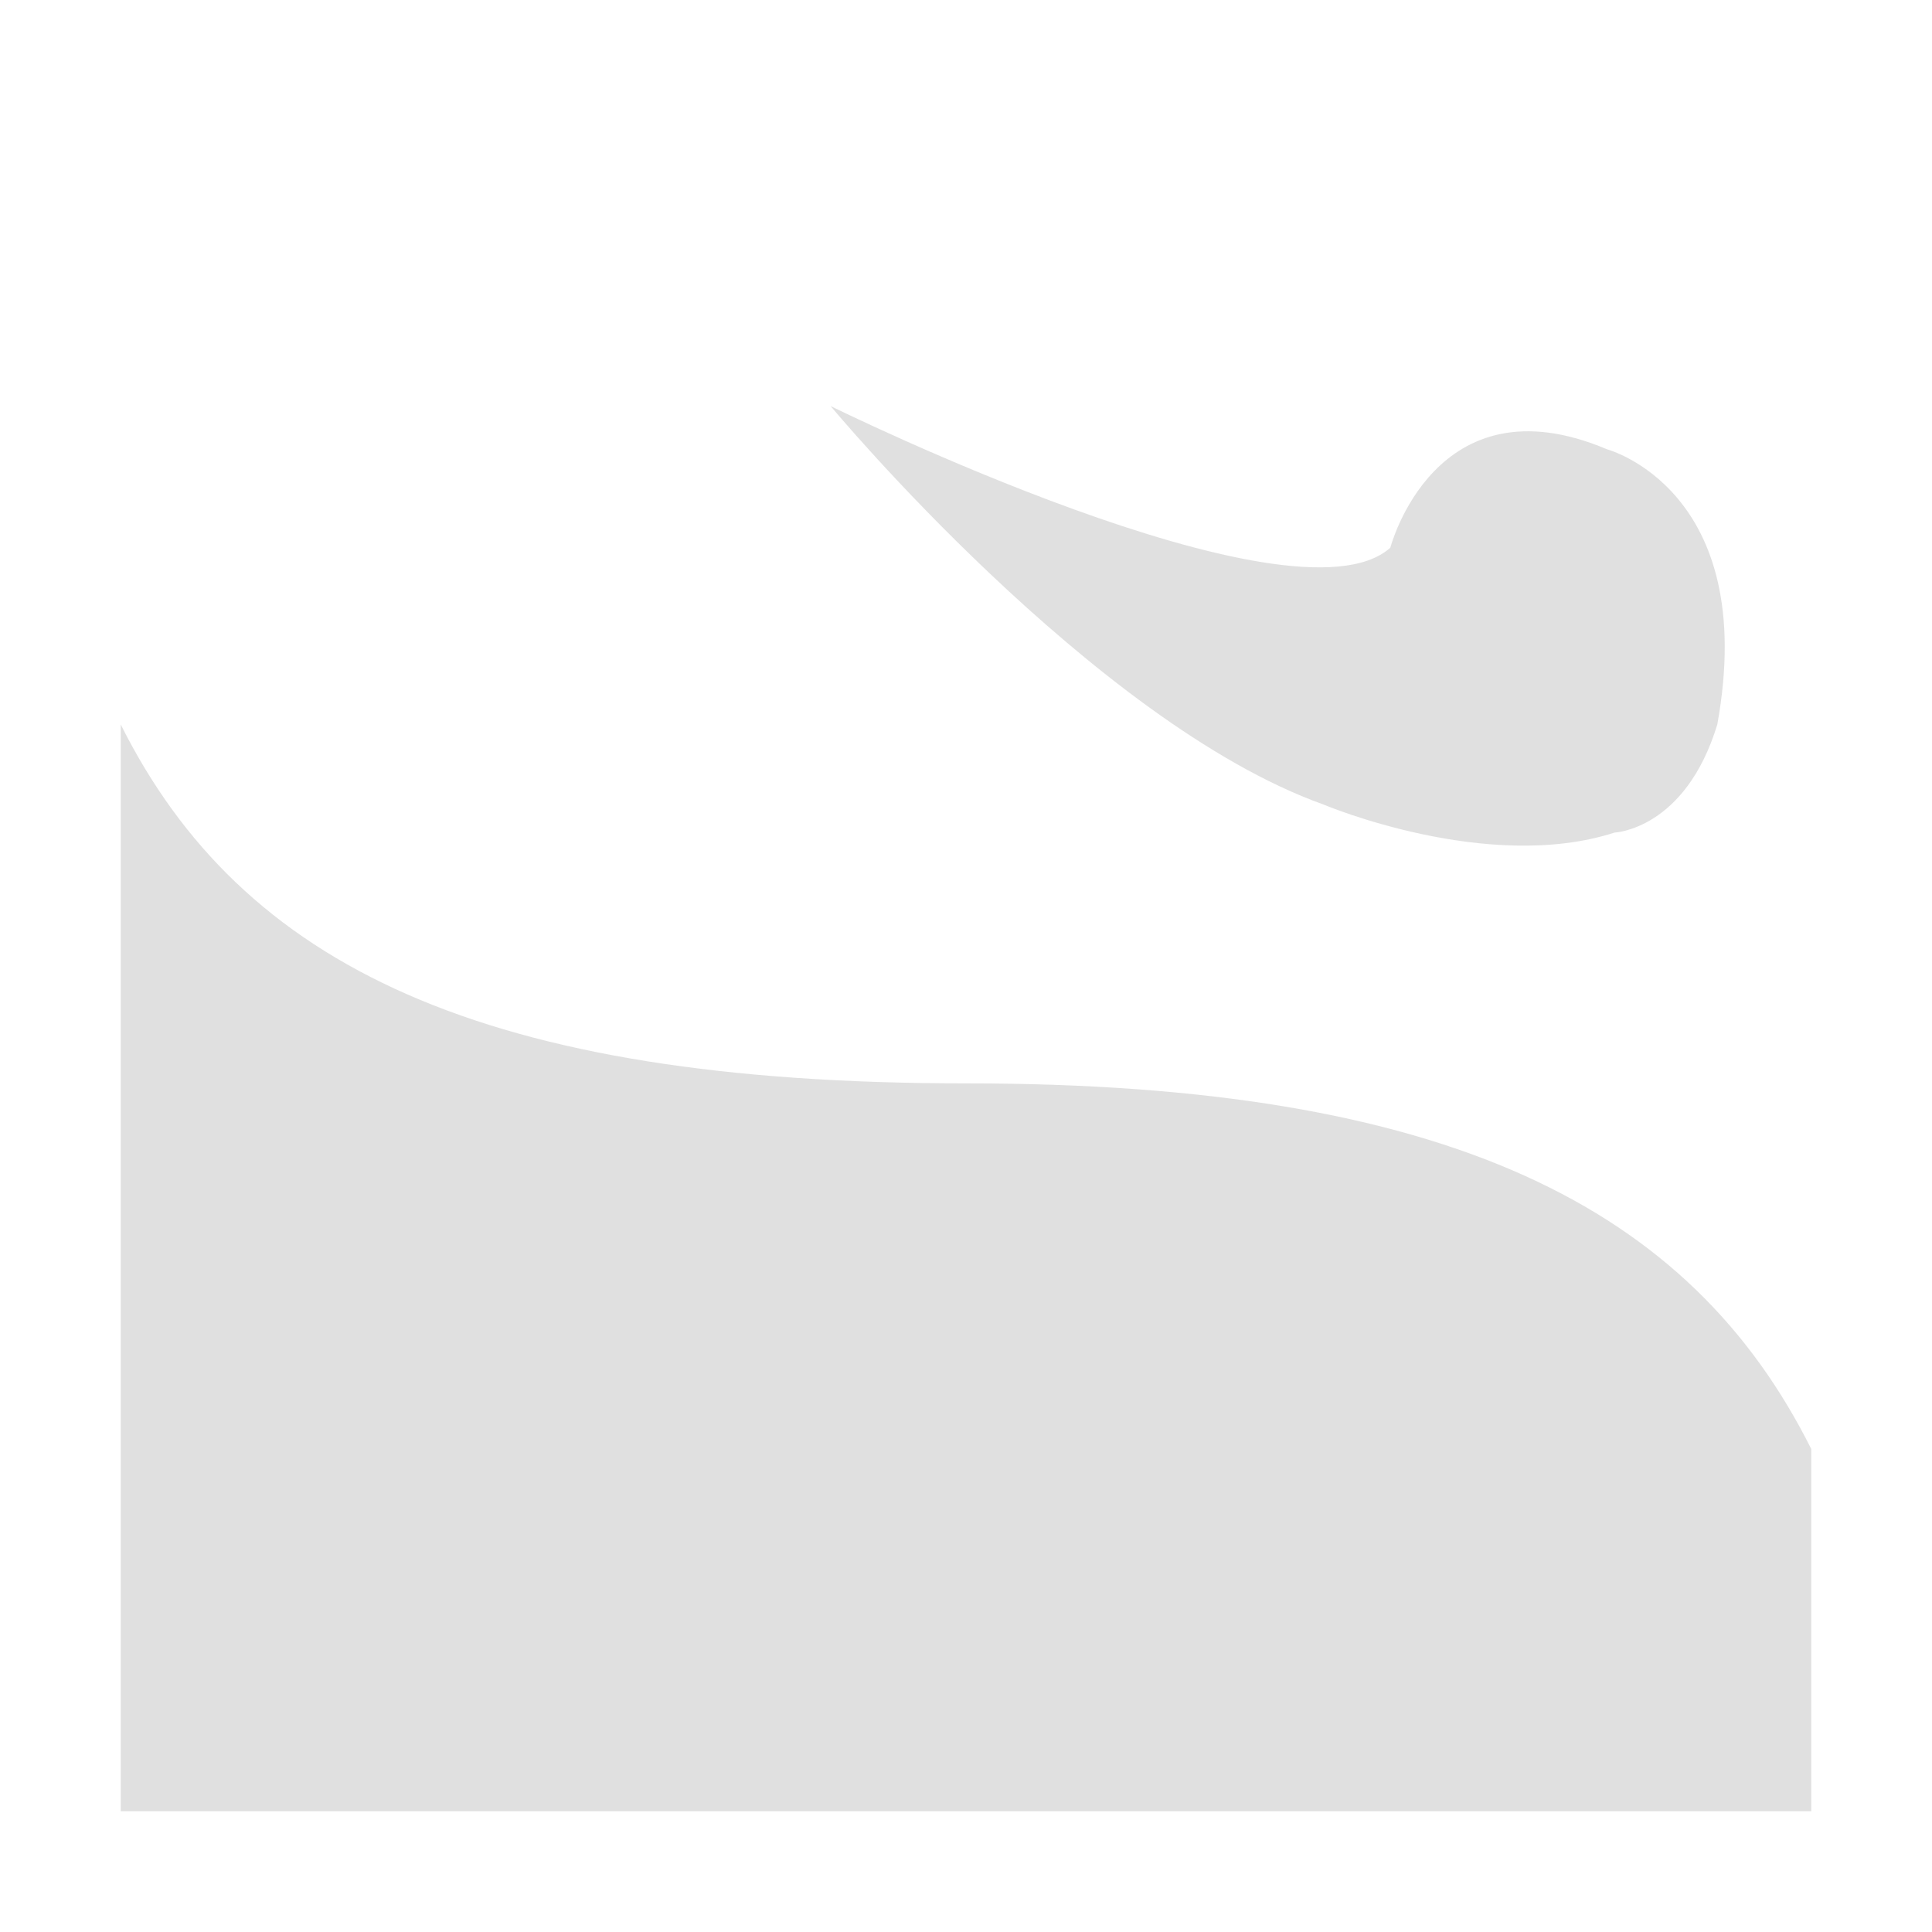 <?xml version="1.0" encoding="UTF-8" standalone="no"?>
<svg
   xmlns:dc="http://purl.org/dc/elements/1.1/"
   xmlns:cc="http://creativecommons.org/ns#"
   xmlns:rdf="http://www.w3.org/1999/02/22-rdf-syntax-ns#"
   xmlns:svg="http://www.w3.org/2000/svg"
   xmlns="http://www.w3.org/2000/svg"
   xmlns:sodipodi="http://sodipodi.sourceforge.net/DTD/sodipodi-0.dtd"
   xmlns:inkscape="http://www.inkscape.org/namespaces/inkscape"
   width="16"
   height="16"
   version="1.1"
   viewBox="0 0 16 16"
   id="svg2"
   inkscape:version="0.92.3 (2405546, 2018-03-11)"
   sodipodi:docname="icon_heightmap_level.svg">
  <defs
     id="defs10" />
  <sodipodi:namedview
     pagecolor="#ffffff"
     bordercolor="#666666"
     borderopacity="1"
     objecttolerance="10"
     gridtolerance="10"
     guidetolerance="10"
     inkscape:pageopacity="0"
     inkscape:pageshadow="2"
     inkscape:window-width="1920"
     inkscape:window-height="1017"
     id="namedview8"
     showgrid="true"
     inkscape:snap-grids="true"
     inkscape:snap-global="true"
     inkscape:snap-bbox="false"
     inkscape:snap-page="true"
     inkscape:object-nodes="true"
     inkscape:zoom="45.254834"
     inkscape:cx="4.155788"
     inkscape:cy="7.8347394"
     inkscape:window-x="-8"
     inkscape:window-y="32"
     inkscape:window-maximized="1"
     inkscape:current-layer="svg2">
    <inkscape:grid
       type="xygrid"
       id="grid4142" />
  </sodipodi:namedview>
  <path
     style="fill:#e0e0e0;fill-opacity:0.996;fill-rule:evenodd;stroke:none;stroke-width:1px;stroke-linecap:butt;stroke-linejoin:miter;stroke-opacity:1"
     d="M 1,6 C 2,8 4,8.972 8,8.972 12,8.972 14,10 15,12 v 3 H 1 Z"
     id="path5360"
     inkscape:connector-curvature="0"
     sodipodi:nodetypes="cscccc" />
  <path
     style="fill:#e0e0e0;fill-opacity:0.996;fill-rule:evenodd;stroke:none;stroke-width:1px;stroke-linecap:butt;stroke-linejoin:miter;stroke-opacity:1"
     d="m 6.879,3.363 c 0,0 2.175,2.617 4.082,3.3 0,0 1.356,0.573 2.41,0.232 0,0 0.585,-0.023 0.851,-0.895 C 14.573,4.058 13.309,3.721 13.309,3.721 11.884,3.118 11.514,4.536 11.514,4.536 10.71,5.254 6.879,3.363 6.879,3.363 Z"
     id="path4136"
     inkscape:connector-curvature="0"
     sodipodi:nodetypes="ccccccc" />
</svg>
